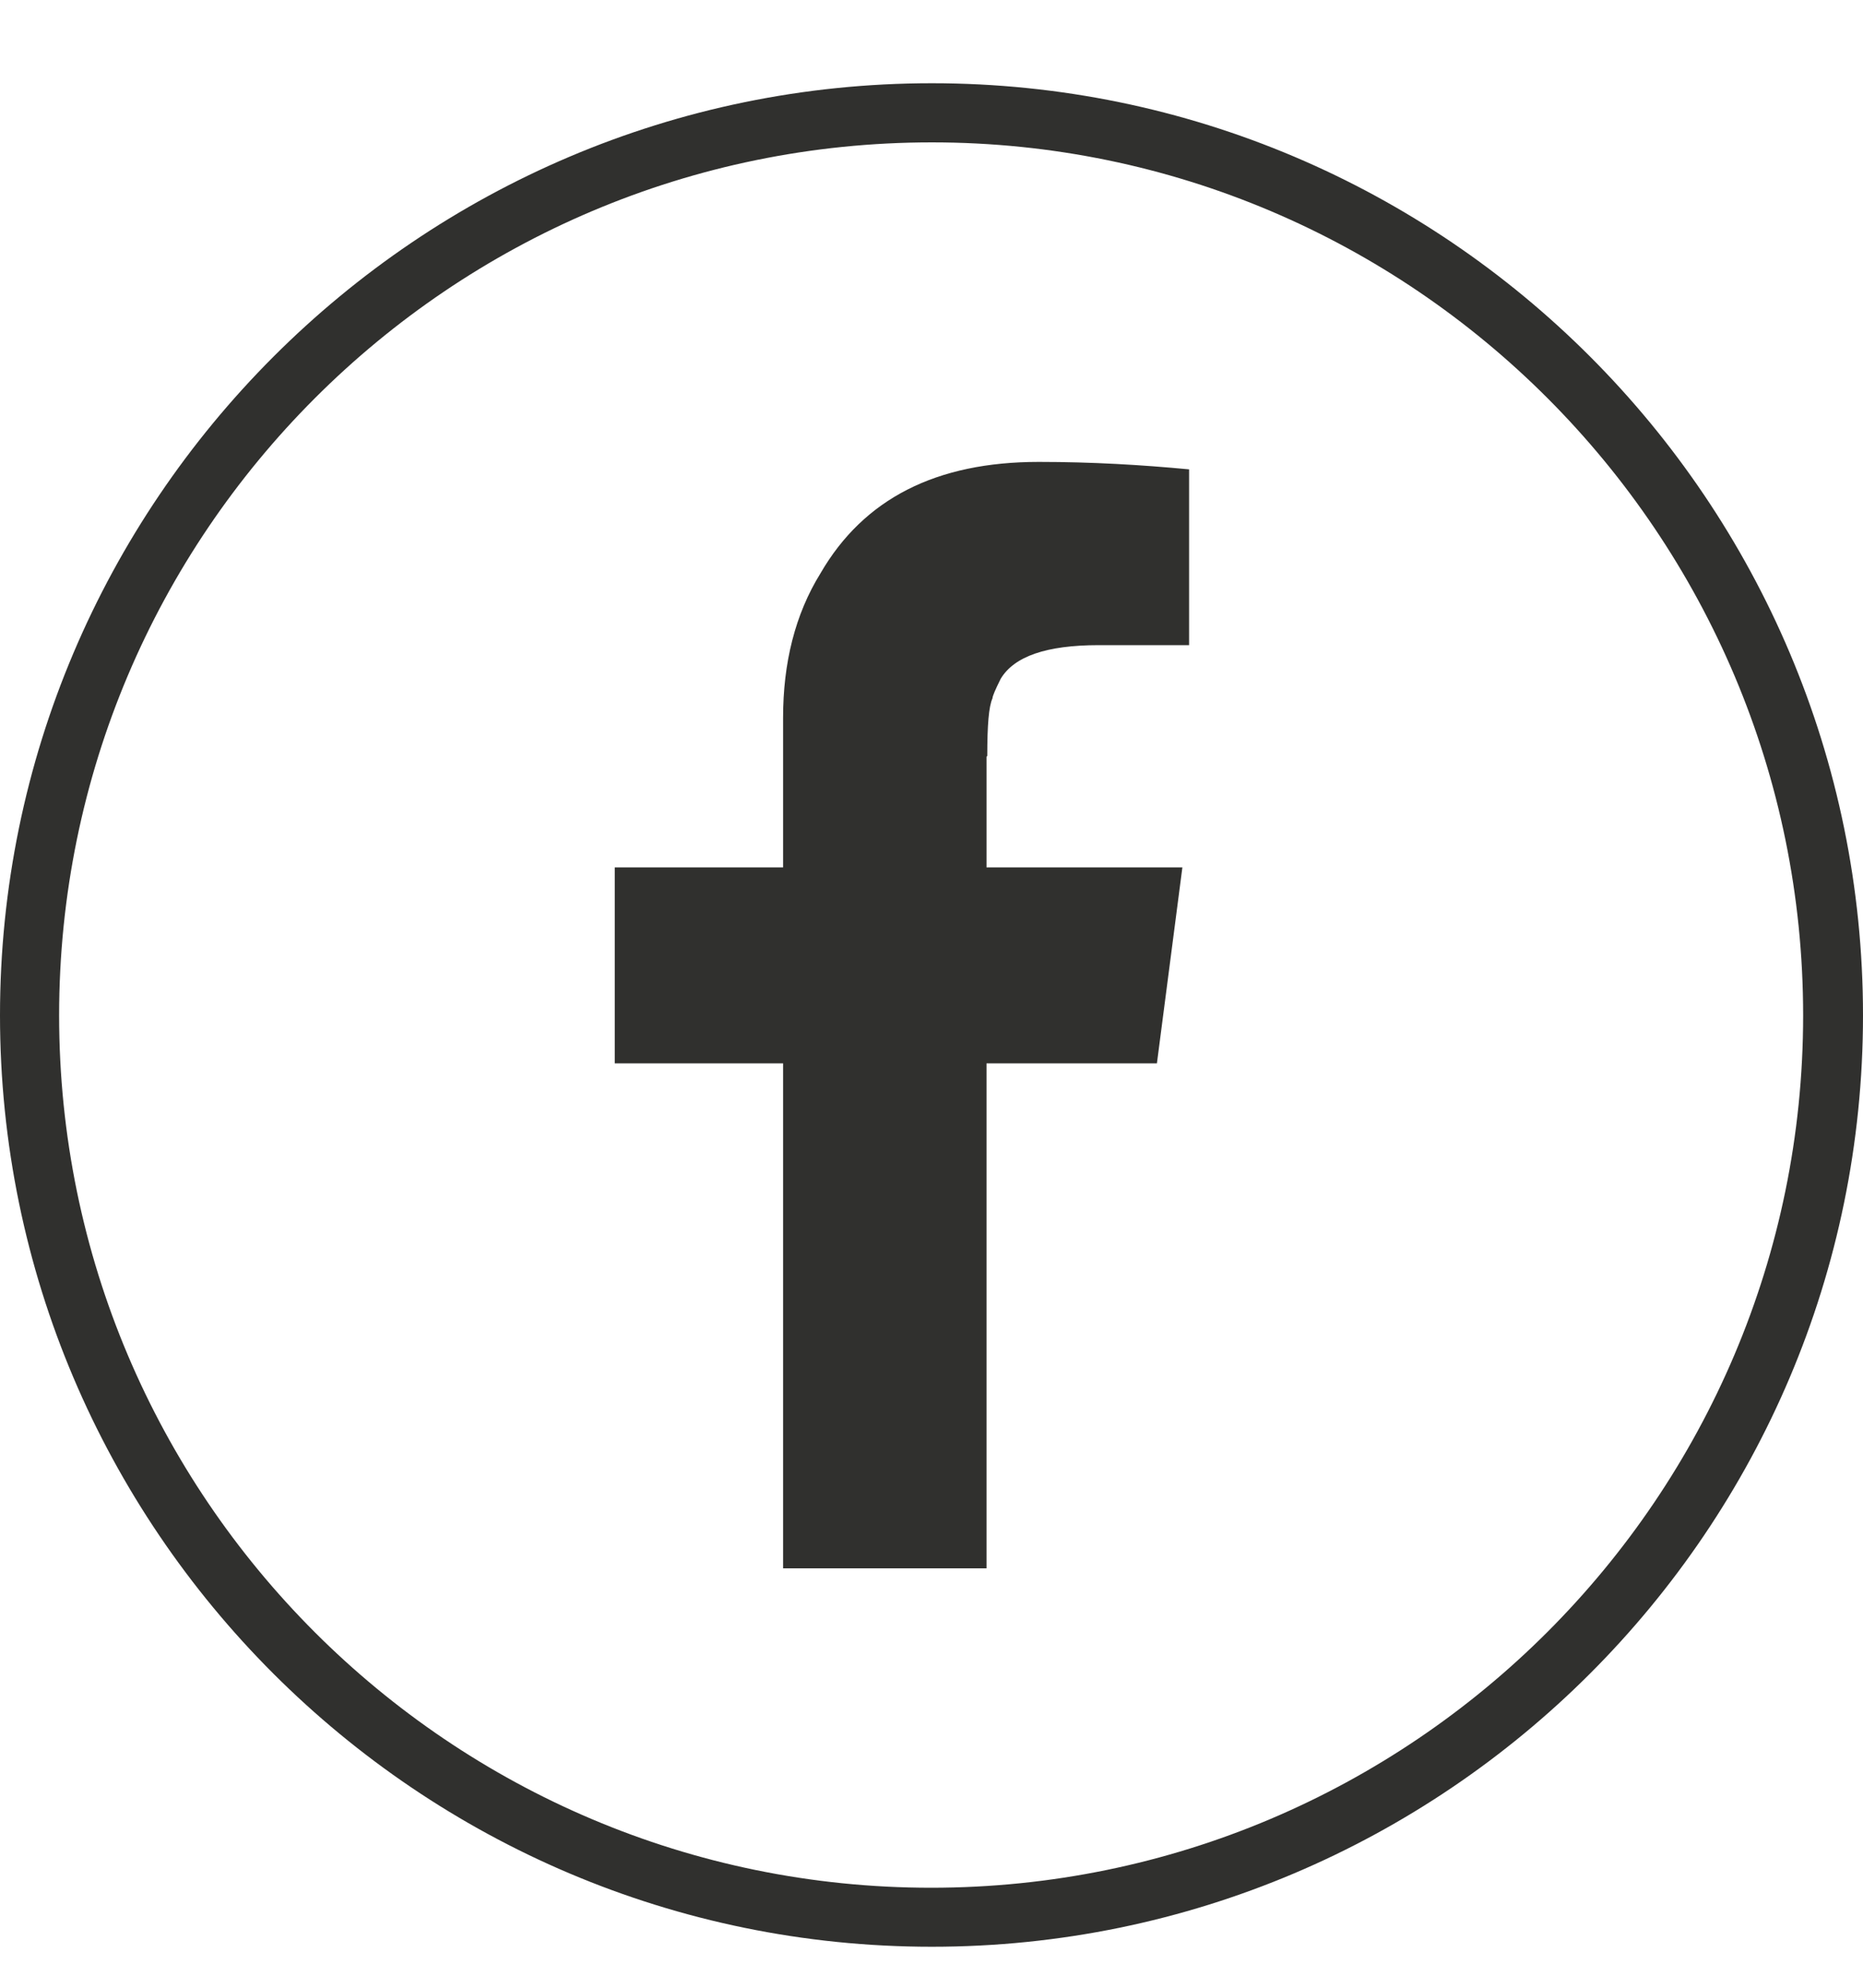 <svg width="15" height="16" viewBox="0 0 15 16" fill="none" xmlns="http://www.w3.org/2000/svg">
<path d="M7.503 15.67C3.366 15.67 0 12.304 0 8.173C0 4.043 3.366 0.67 7.503 0.67C11.64 0.67 15 4.037 15 8.173C15 12.31 11.634 15.67 7.503 15.67ZM7.503 1.146C3.625 1.146 0.476 4.295 0.476 8.173C0.476 12.051 3.625 15.195 7.497 15.195C11.369 15.195 14.518 12.045 14.518 8.173C14.518 4.301 11.375 1.146 7.503 1.146Z" fill="#30302E"/>
<path d="M7.943 6.091V6.982H9.52L9.315 8.559H7.943V12.624H6.305V8.559H4.95V6.982H6.305V5.777C6.305 5.338 6.401 4.946 6.606 4.615C6.955 4.013 7.539 3.718 8.364 3.718C8.792 3.718 9.195 3.742 9.574 3.778V5.193H8.846C8.424 5.193 8.165 5.284 8.057 5.464C8.015 5.549 7.991 5.603 7.991 5.621C7.961 5.687 7.949 5.838 7.949 6.085L7.943 6.091Z" fill="#30302E"/>
</svg>
